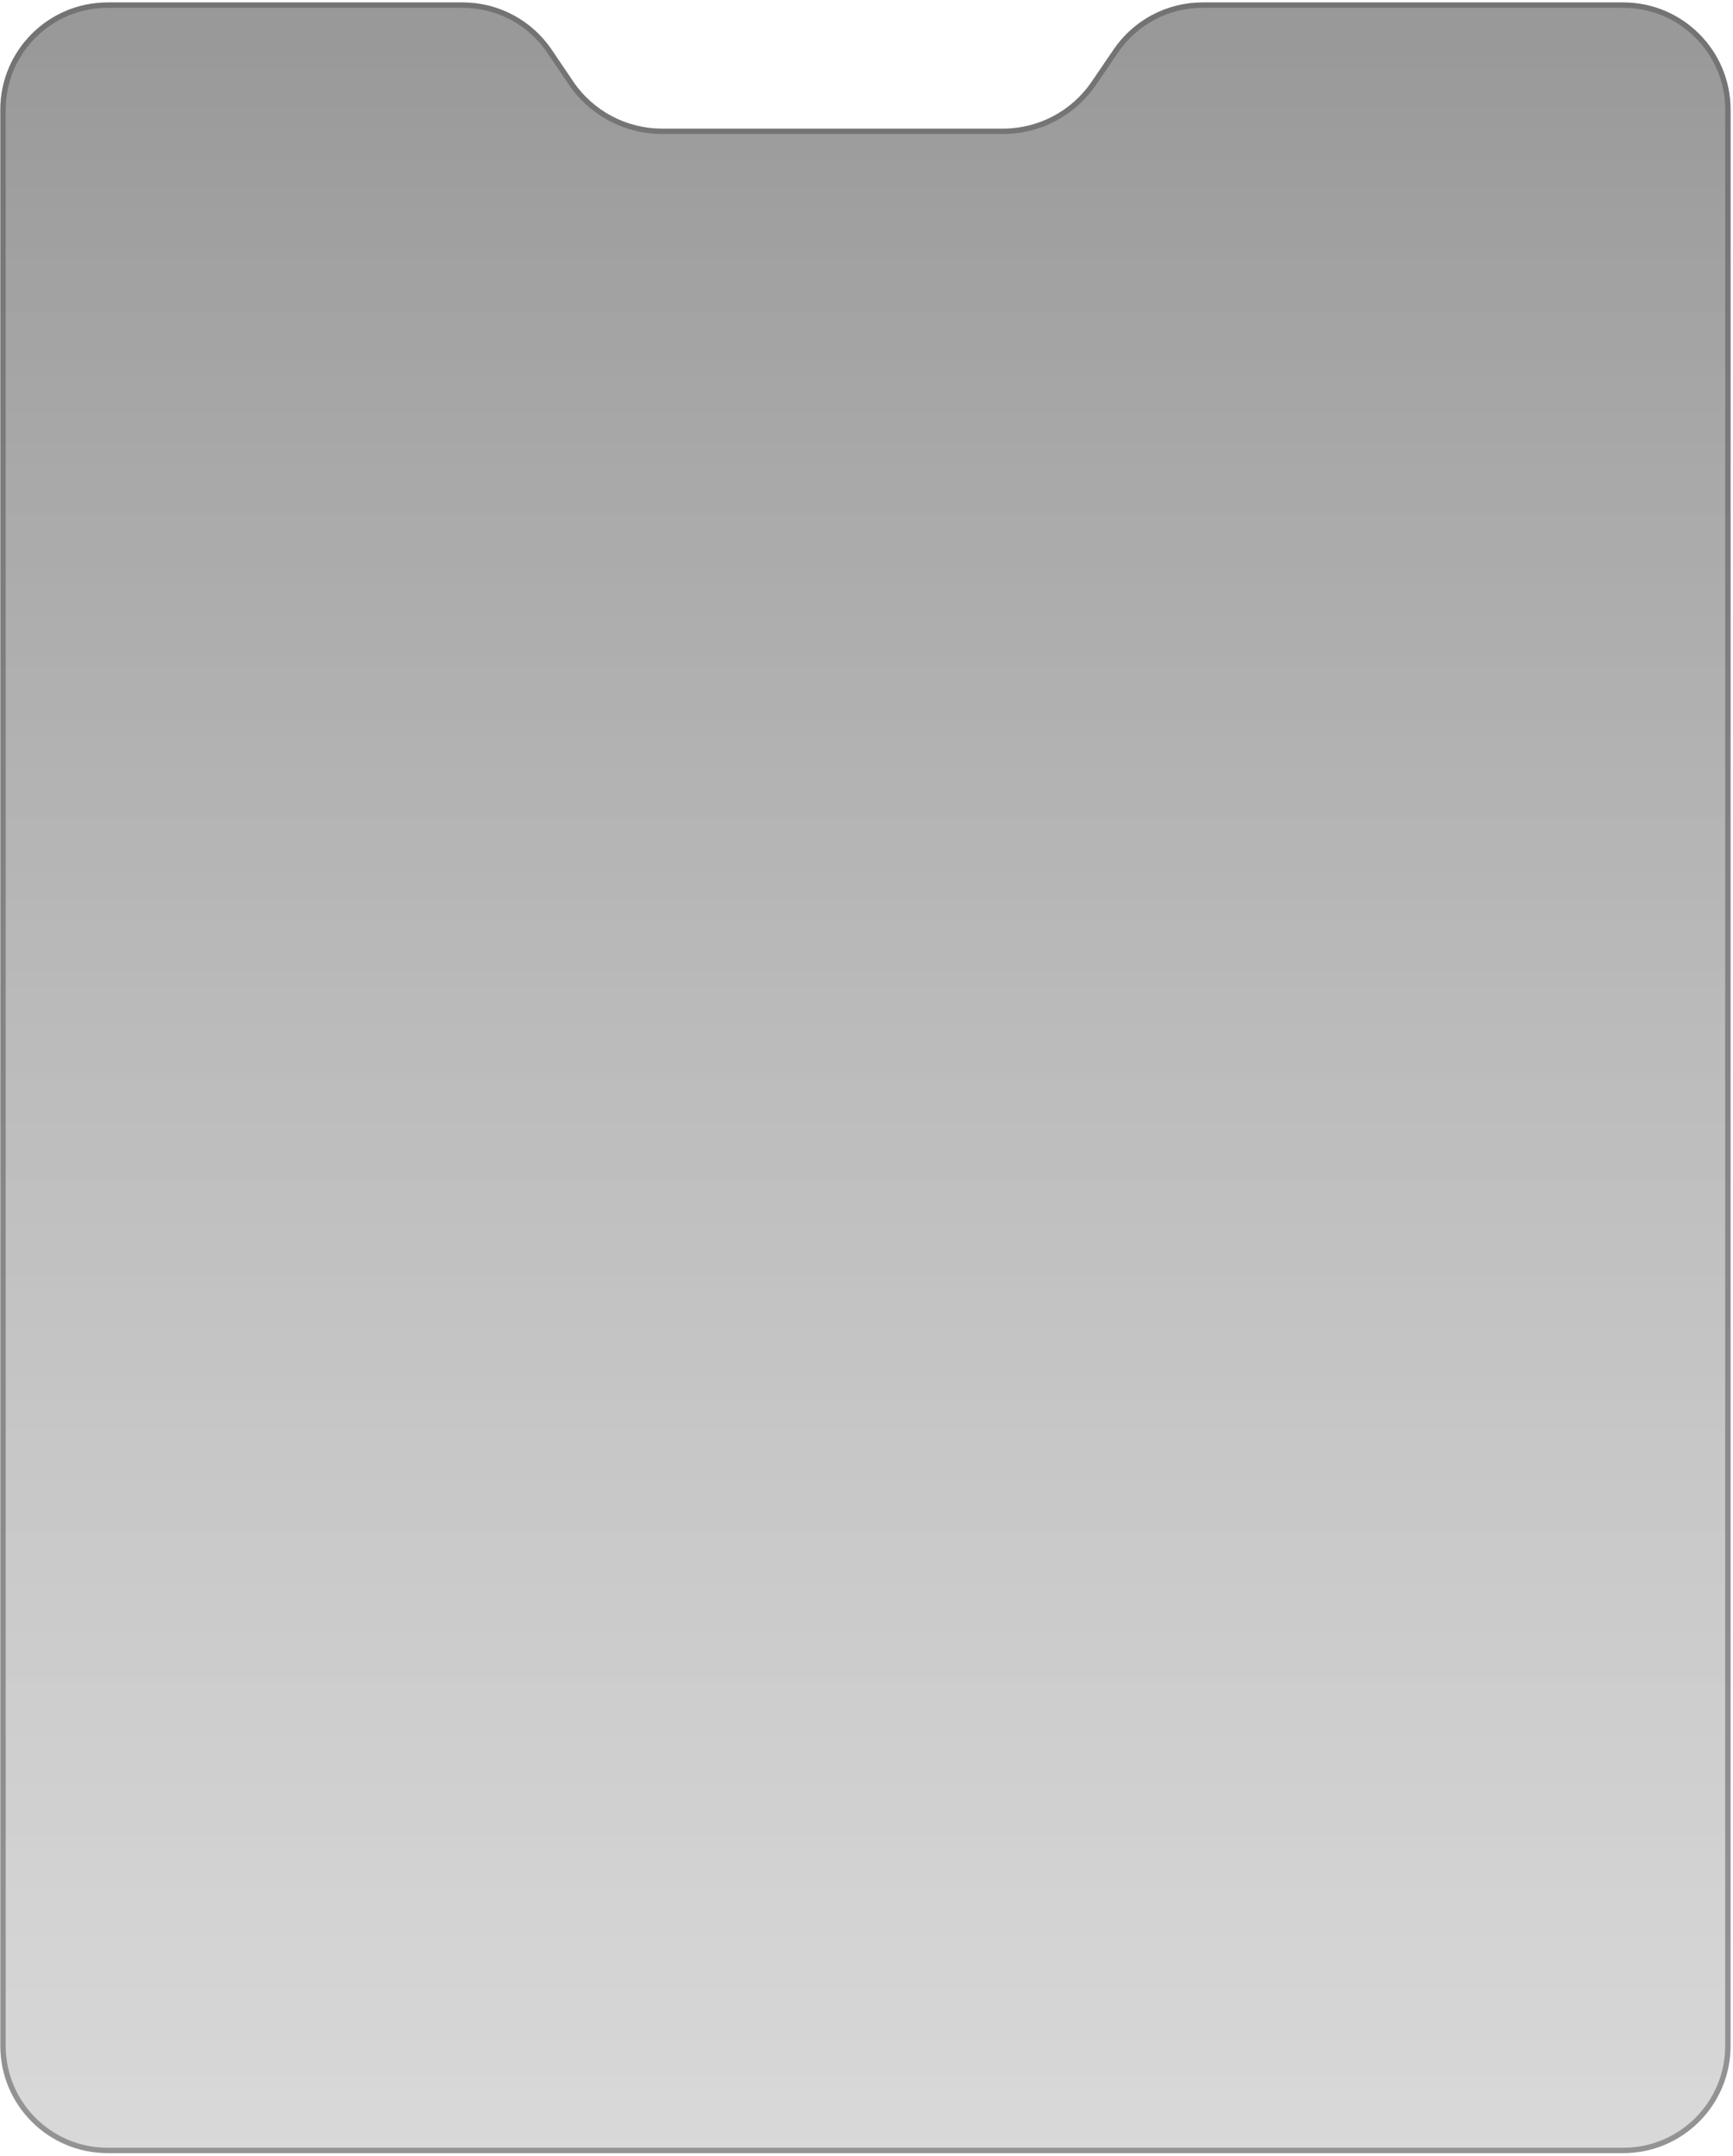 <svg xmlns="http://www.w3.org/2000/svg" width="323" height="402" viewBox="0 0 323 402" fill="none">
  <path d="M0.062 20.458C0.062 9.413 9.016 0.458 20.061 0.458H86.249C92.89 0.458 99.098 3.755 102.818 9.256L106.83 15.19C110.549 20.691 116.757 23.987 123.398 23.987H186.935C193.551 23.987 199.74 20.715 203.464 15.246L207.583 9.199C211.308 3.731 217.497 0.458 224.113 0.458H302.548C313.593 0.458 322.548 9.413 322.548 20.458V381.404C322.548 392.449 313.593 401.404 302.548 401.404H265.095H132.578H20.061C9.016 401.404 0.062 392.449 0.062 381.404V20.458Z" fill="url(#paint0_linear_19_8)"/>
  <path d="M0.562 20.458C0.562 9.689 9.292 0.958 20.061 0.958H86.249C92.724 0.958 98.777 4.172 102.403 9.536L106.415 15.47C110.228 21.109 116.591 24.487 123.398 24.487H186.935C193.717 24.487 200.06 21.133 203.878 15.528L207.997 9.481C211.628 4.149 217.662 0.958 224.113 0.958H302.548C313.317 0.958 322.048 9.689 322.048 20.458V381.404C322.048 392.173 313.317 400.904 302.548 400.904H265.095H132.578H20.061C9.292 400.904 0.562 392.173 0.562 381.404V20.458Z" stroke="#4E4E4E" stroke-opacity="0.5"/>
  <defs>
    <linearGradient id="paint0_linear_19_8" x1="161.305" y1="-43.286" x2="161.305" y2="488.103" gradientUnits="userSpaceOnUse">
      <stop stop-opacity="0.44"/>
      <stop offset="1" stop-color="#7D7D7D" stop-opacity="0.22"/>
    </linearGradient>
  </defs>
</svg>